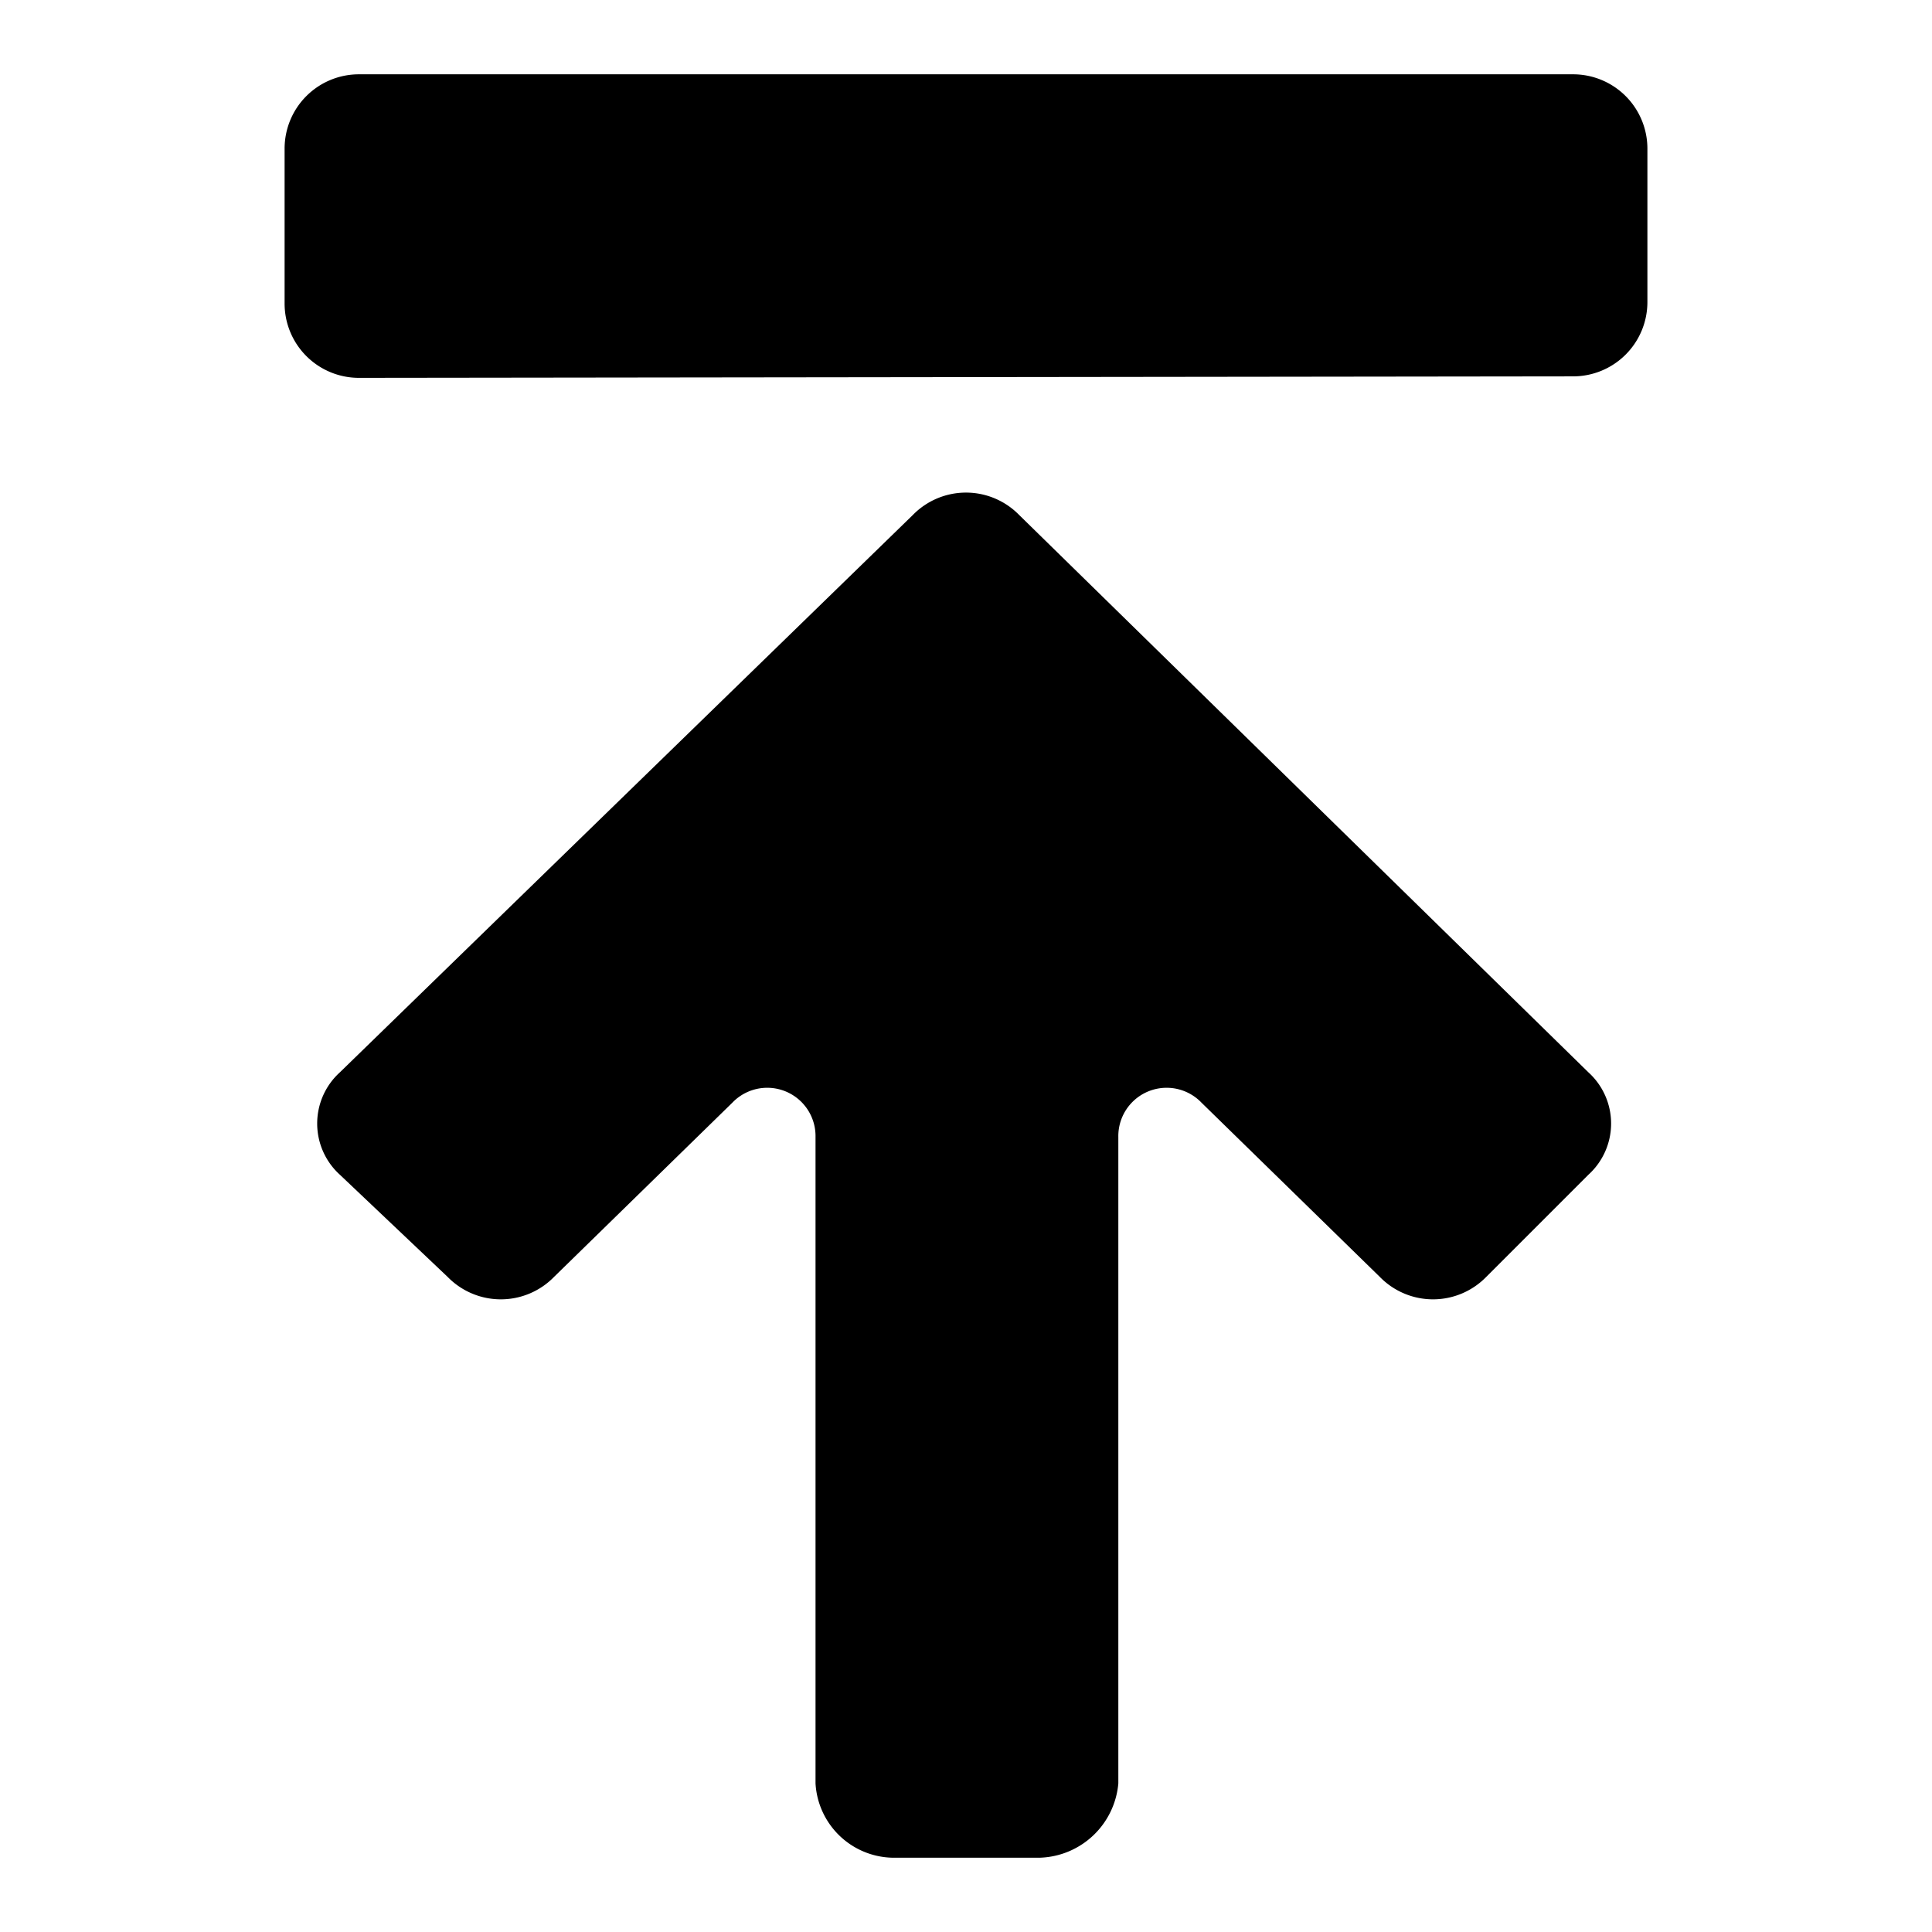 <?xml version="1.0" encoding="utf-8"?><!-- Uploaded to: SVG Repo, www.svgrepo.com, Generator: SVG Repo Mixer Tools -->
<svg fill="#000000" width="800px" height="800px" viewBox="0 0 52 52" data-name="Layer 1" xmlns="http://www.w3.org/2000/svg"><path d="M9.66,10.17a2,2,0,0,1-2-2V4a2,2,0,0,1,2-2H42.34a2,2,0,0,1,2,2V8.13a2,2,0,0,1-2,2ZM24,50a2.12,2.12,0,0,1-2.05-2h0V30.6a1.3,1.3,0,0,0-2.24-.92h0l-4.8,4.69a2,2,0,0,1-2.86,0h0L9.15,31.62a1.86,1.86,0,0,1,0-2.76h0l15.42-15a2,2,0,0,1,2.86,0h0l15.32,15a1.86,1.86,0,0,1,0,2.76h0L40,34.37a2,2,0,0,1-2.86,0h0l-4.8-4.69a1.3,1.3,0,0,0-2.24.92h0V48A2.19,2.19,0,0,1,28,50H24Z"/></svg>